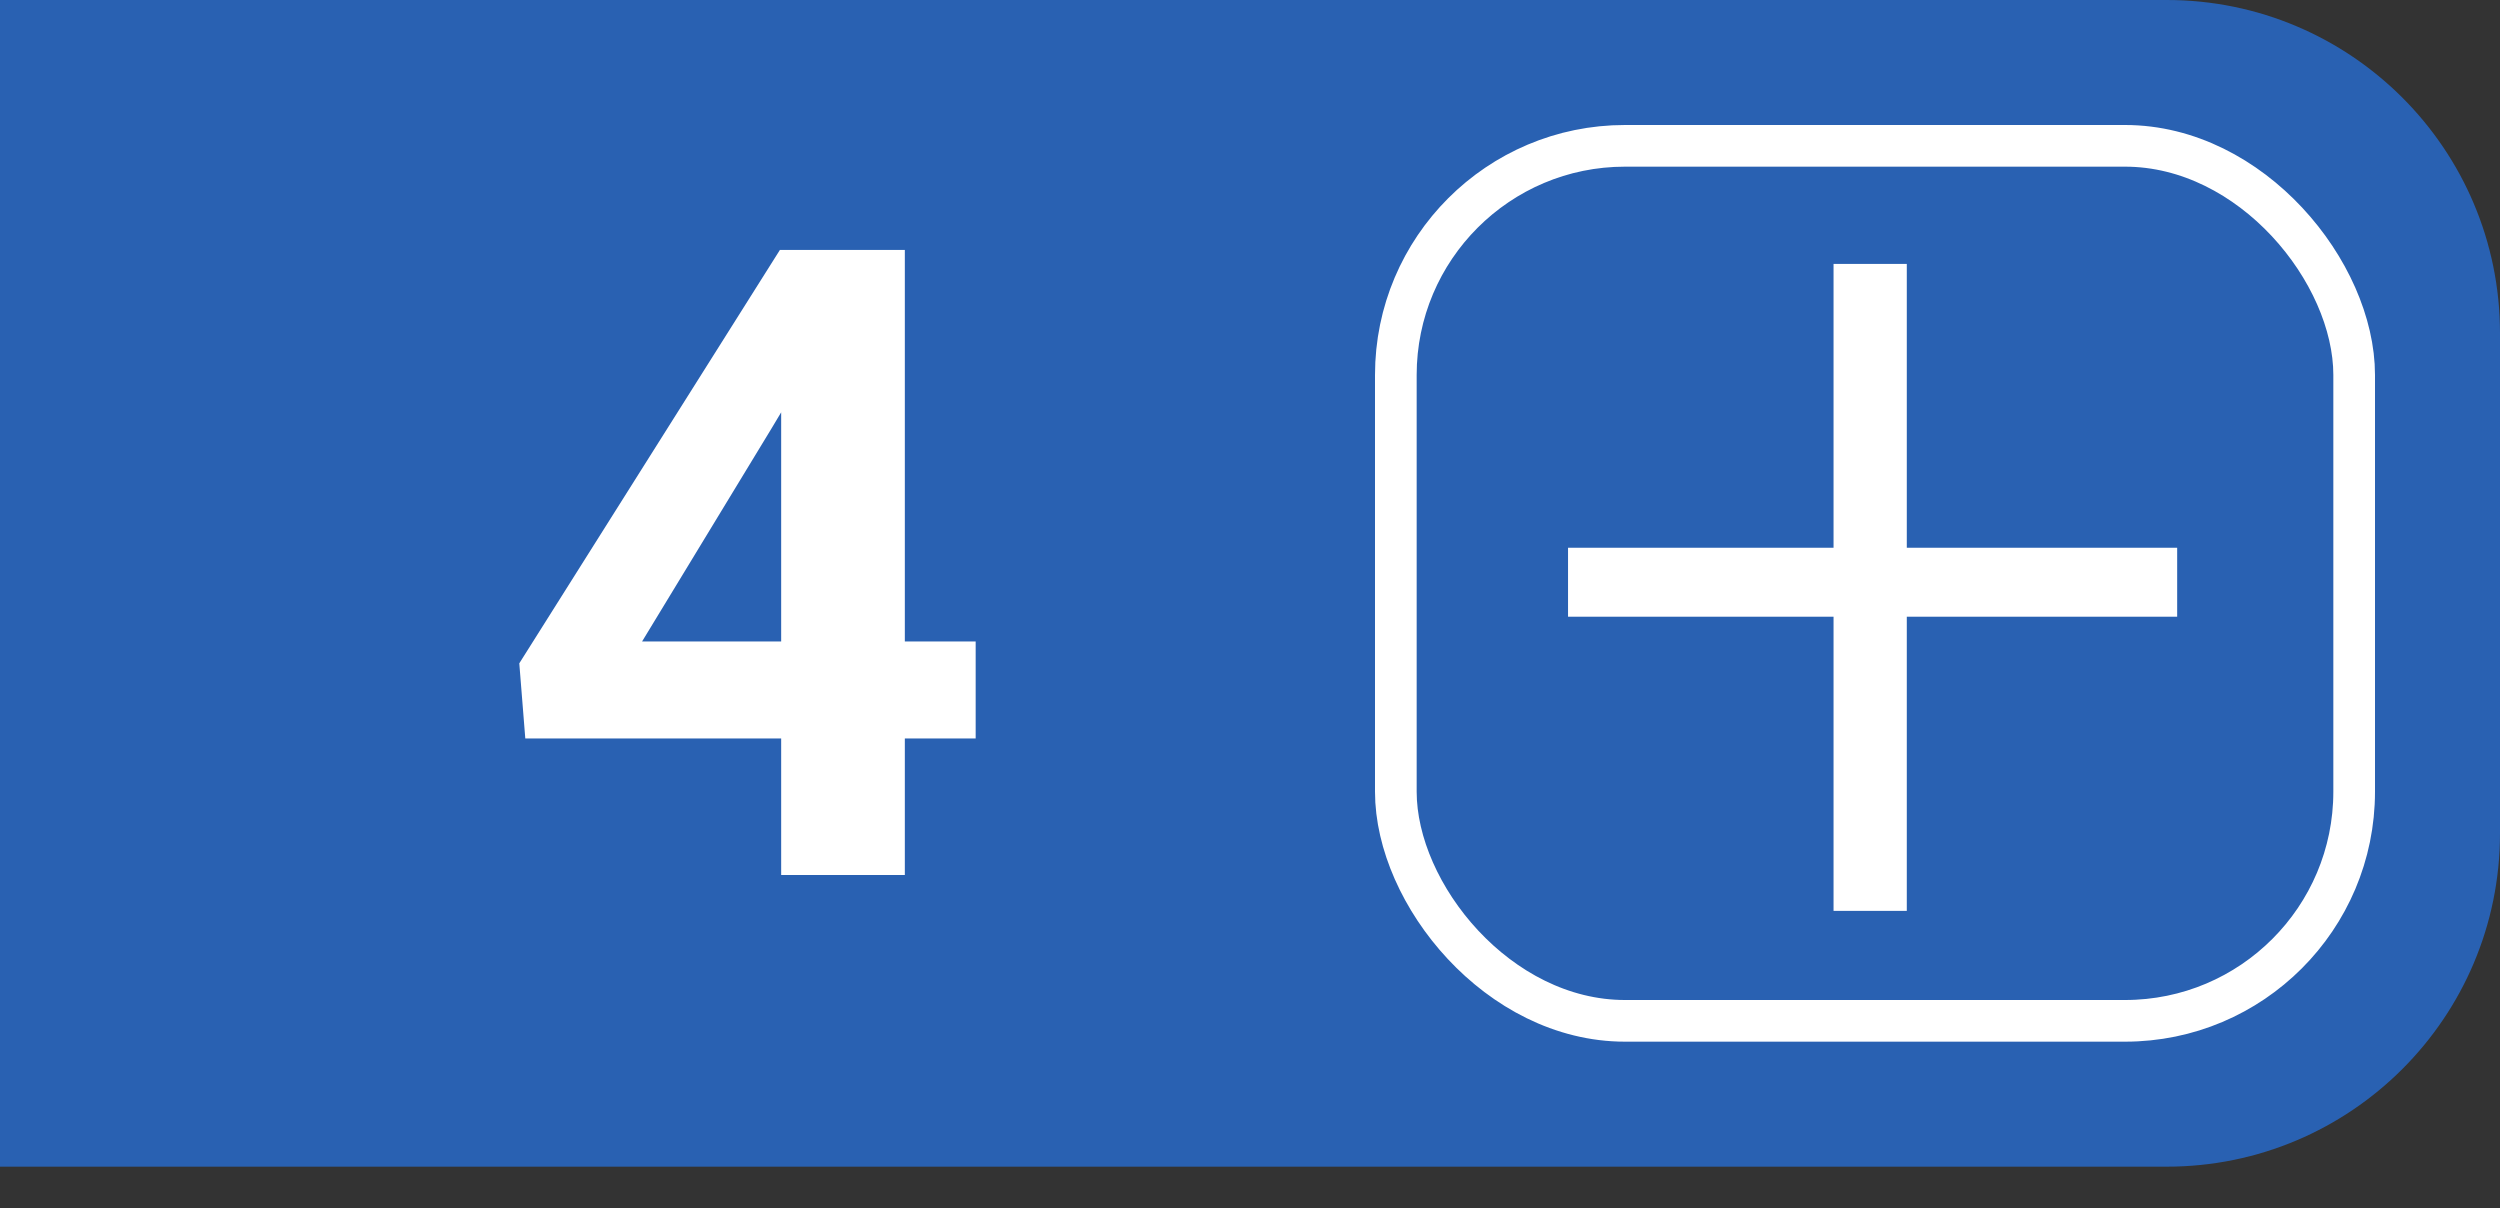<svg xmlns="http://www.w3.org/2000/svg" width="60" height="29" viewBox="0 0 60 29" fill="none"><rect x="0" y="0" width="60" height="29" fill="#333333" stroke="none"/><path d="M0 0H52C56.418 0 60 3.582 60 8V20C60 24.418 56.418 28 52 28H0V0Z" fill="#2961B2"></path><rect x="33.5" y="3.5" width="23" height="21" rx="5.5" fill="#2961B2" stroke="white"></rect><path d="M23.416 15.395V17.723H12.607L12.463 15.92L18.718 5.998H21.077L18.522 10.274L15.41 15.395H23.416ZM21.716 5.998V21H18.748V5.998H21.716Z" fill="white"></path><path d="M52.252 13.146V14.801H37.633V13.146H52.252ZM45.763 6.334V21.861H44.005V6.334H45.763Z" fill="white"></path></svg>